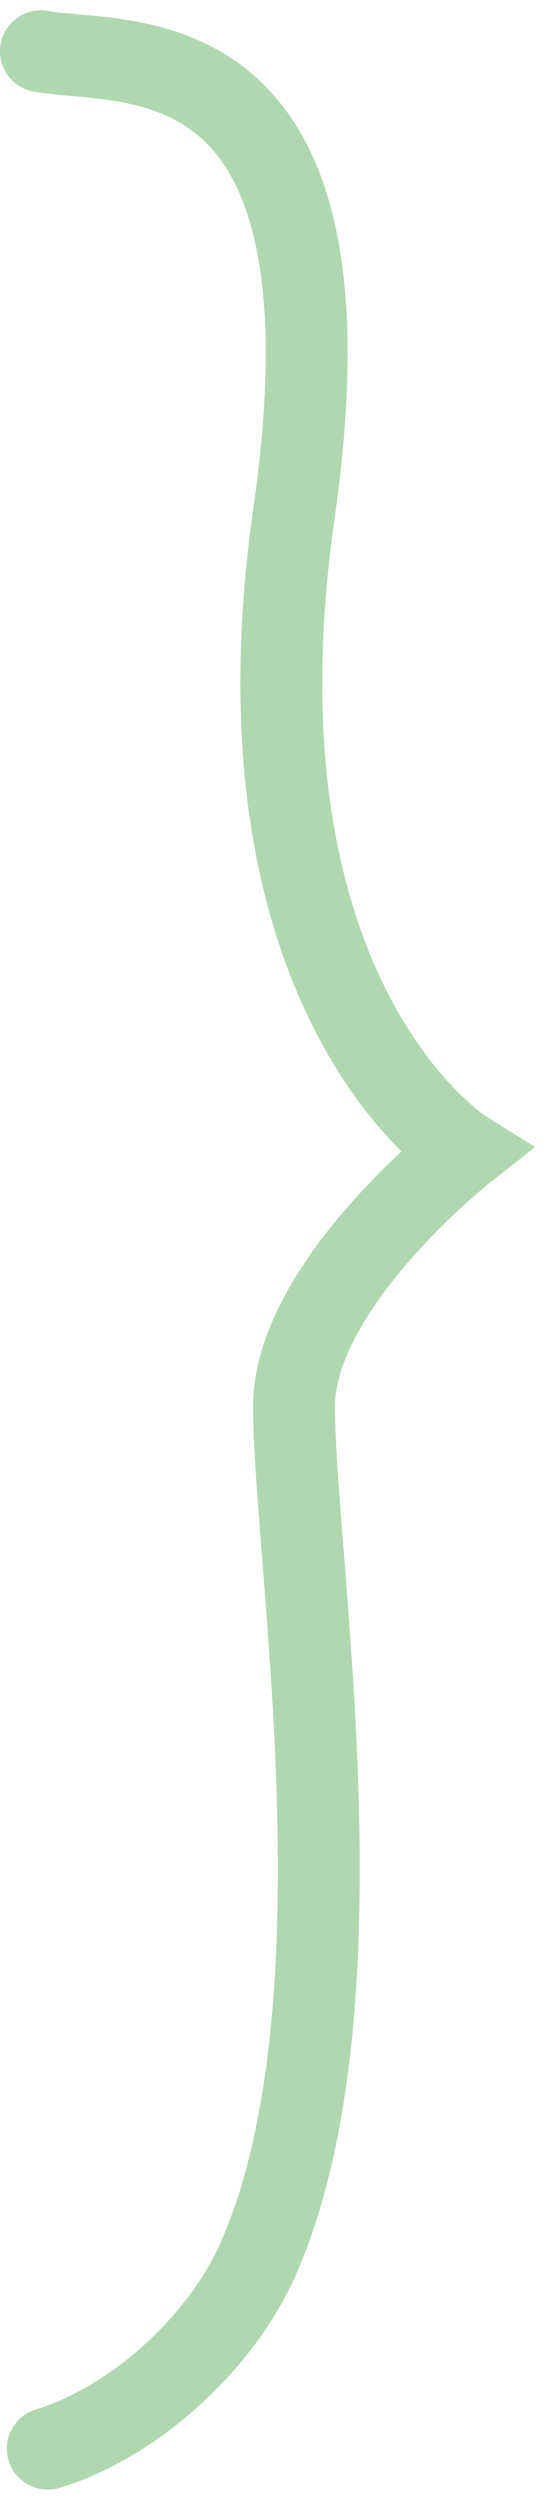 <svg width="40" height="183" viewBox="0 0 40 183" fill="none" xmlns="http://www.w3.org/2000/svg">
<path d="M3 3.75C9.18 4.891 26.656 1.825 21.541 37.537C16.426 73.249 34 84.25 34 84.25C34 84.25 21.541 94.078 21.541 102.974C21.541 114.094 27 146.75 18.983 165.202C16.302 171.374 10 177.25 3.5 179.25" stroke="#B0D8B0" stroke-width="6" stroke-linecap="round"/>
</svg>
